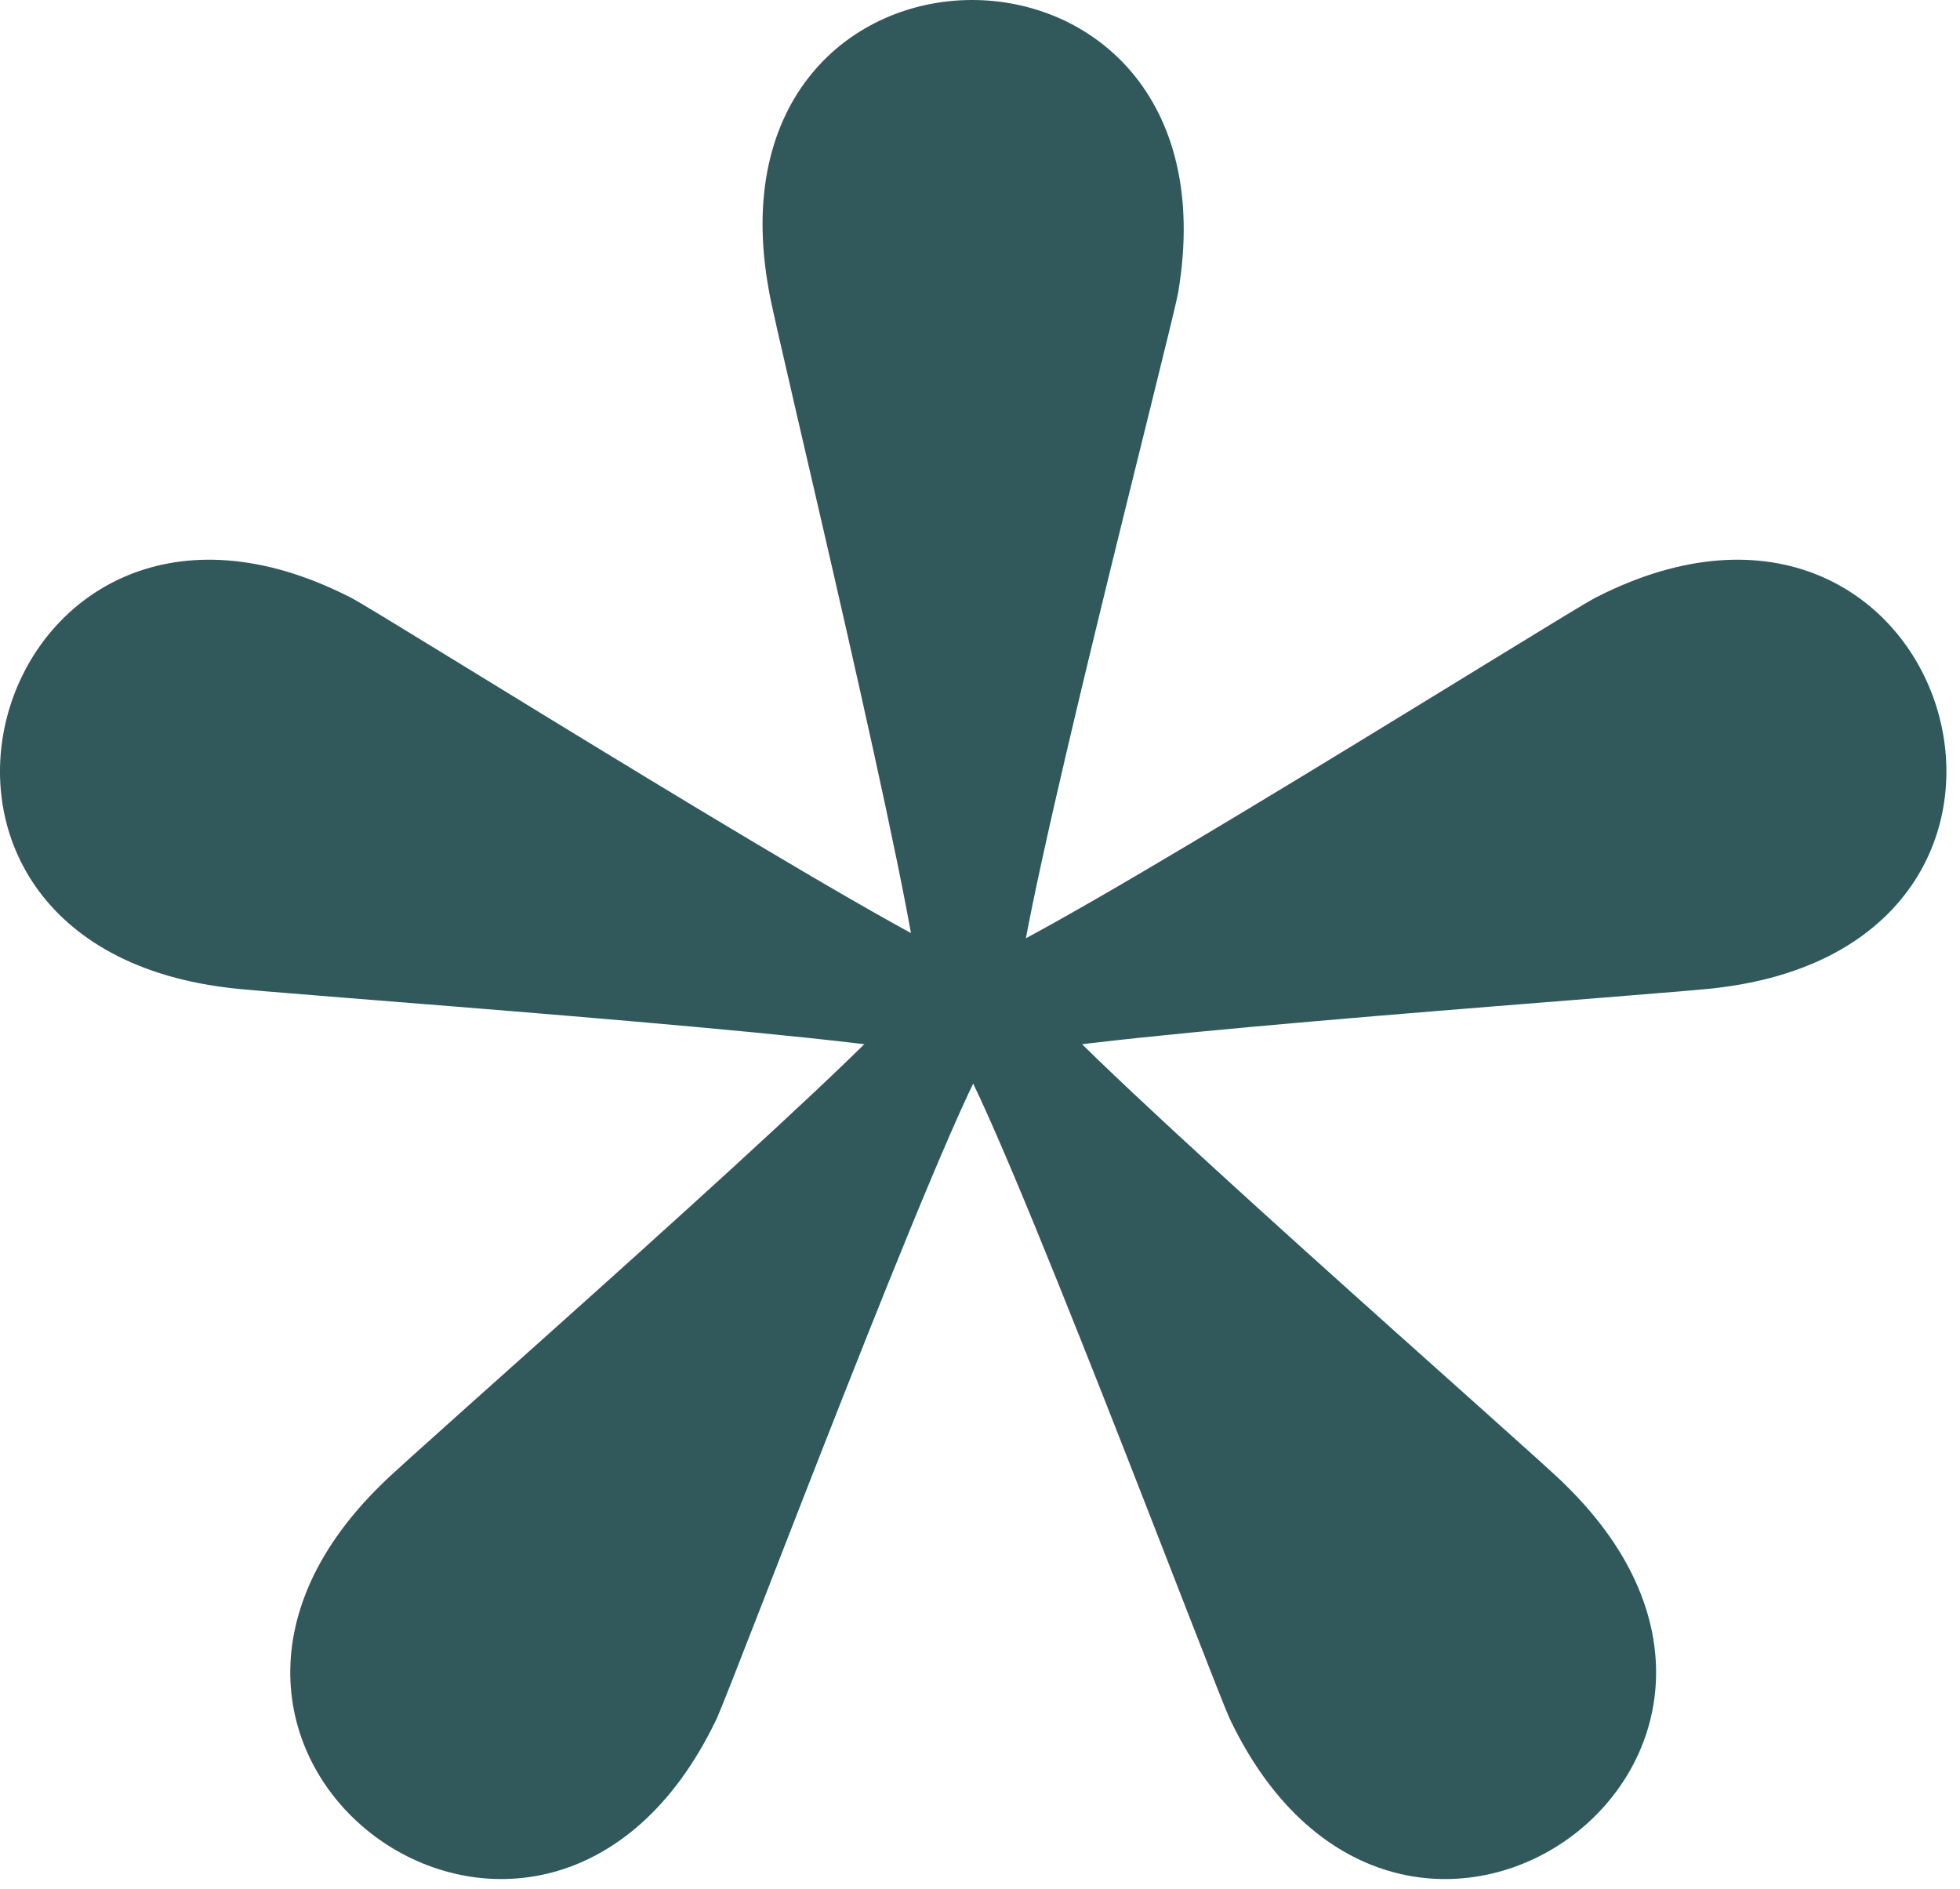 <svg width="137" height="132" viewBox="0 0 137 132" fill="none" xmlns="http://www.w3.org/2000/svg">
<g id="Group 3278">
<g id="Group">
<g id="Group_2">
<path id="Vector" d="M53.761 20.39C54.132 22.837 64.275 64.509 64.278 69.649C64.281 74.724 71.131 74.852 71.136 69.649C71.14 64.445 81.978 22.742 82.36 20.39C86.929 -6.949 48.715 -6.644 53.761 20.39Z" fill="#31595C"/>
</g>
<g id="Group_3">
<path id="Vector_2" d="M109.374 103.728C107.663 101.942 75.368 73.718 72.406 69.518C69.481 65.371 63.807 69.212 66.8 73.468C69.794 77.724 84.953 118.057 85.996 120.2C98.007 145.182 129.07 122.922 109.374 103.728Z" fill="#31595C"/>
</g>
<g id="Group_4">
<path id="Vector_3" d="M26.673 103.728C28.384 101.941 60.679 73.718 63.642 69.518C66.567 65.371 72.24 69.212 69.247 73.467C66.254 77.724 51.094 118.057 50.052 120.2C38.041 145.181 6.977 122.921 26.673 103.728Z" fill="#31595C"/>
</g>
<g id="Group_5">
<path id="Vector_4" d="M120.191 69.018C117.748 69.404 74.959 72.338 70.059 73.89C65.221 75.422 63.027 68.932 67.985 67.354C72.943 65.776 109.416 42.834 111.542 41.758C136.219 29.135 147.485 65.652 120.191 69.018Z" fill="#31595C"/>
</g>
<g id="Group_6">
<path id="Vector_5" d="M15.859 69.018C18.303 69.404 61.092 72.338 65.991 73.89C70.83 75.422 73.023 68.932 68.065 67.353C63.107 65.775 26.635 42.833 24.508 41.758C-0.169 29.135 -11.435 65.652 15.859 69.018Z" fill="#31595C"/>
</g>
</g>
</g>
</svg>
